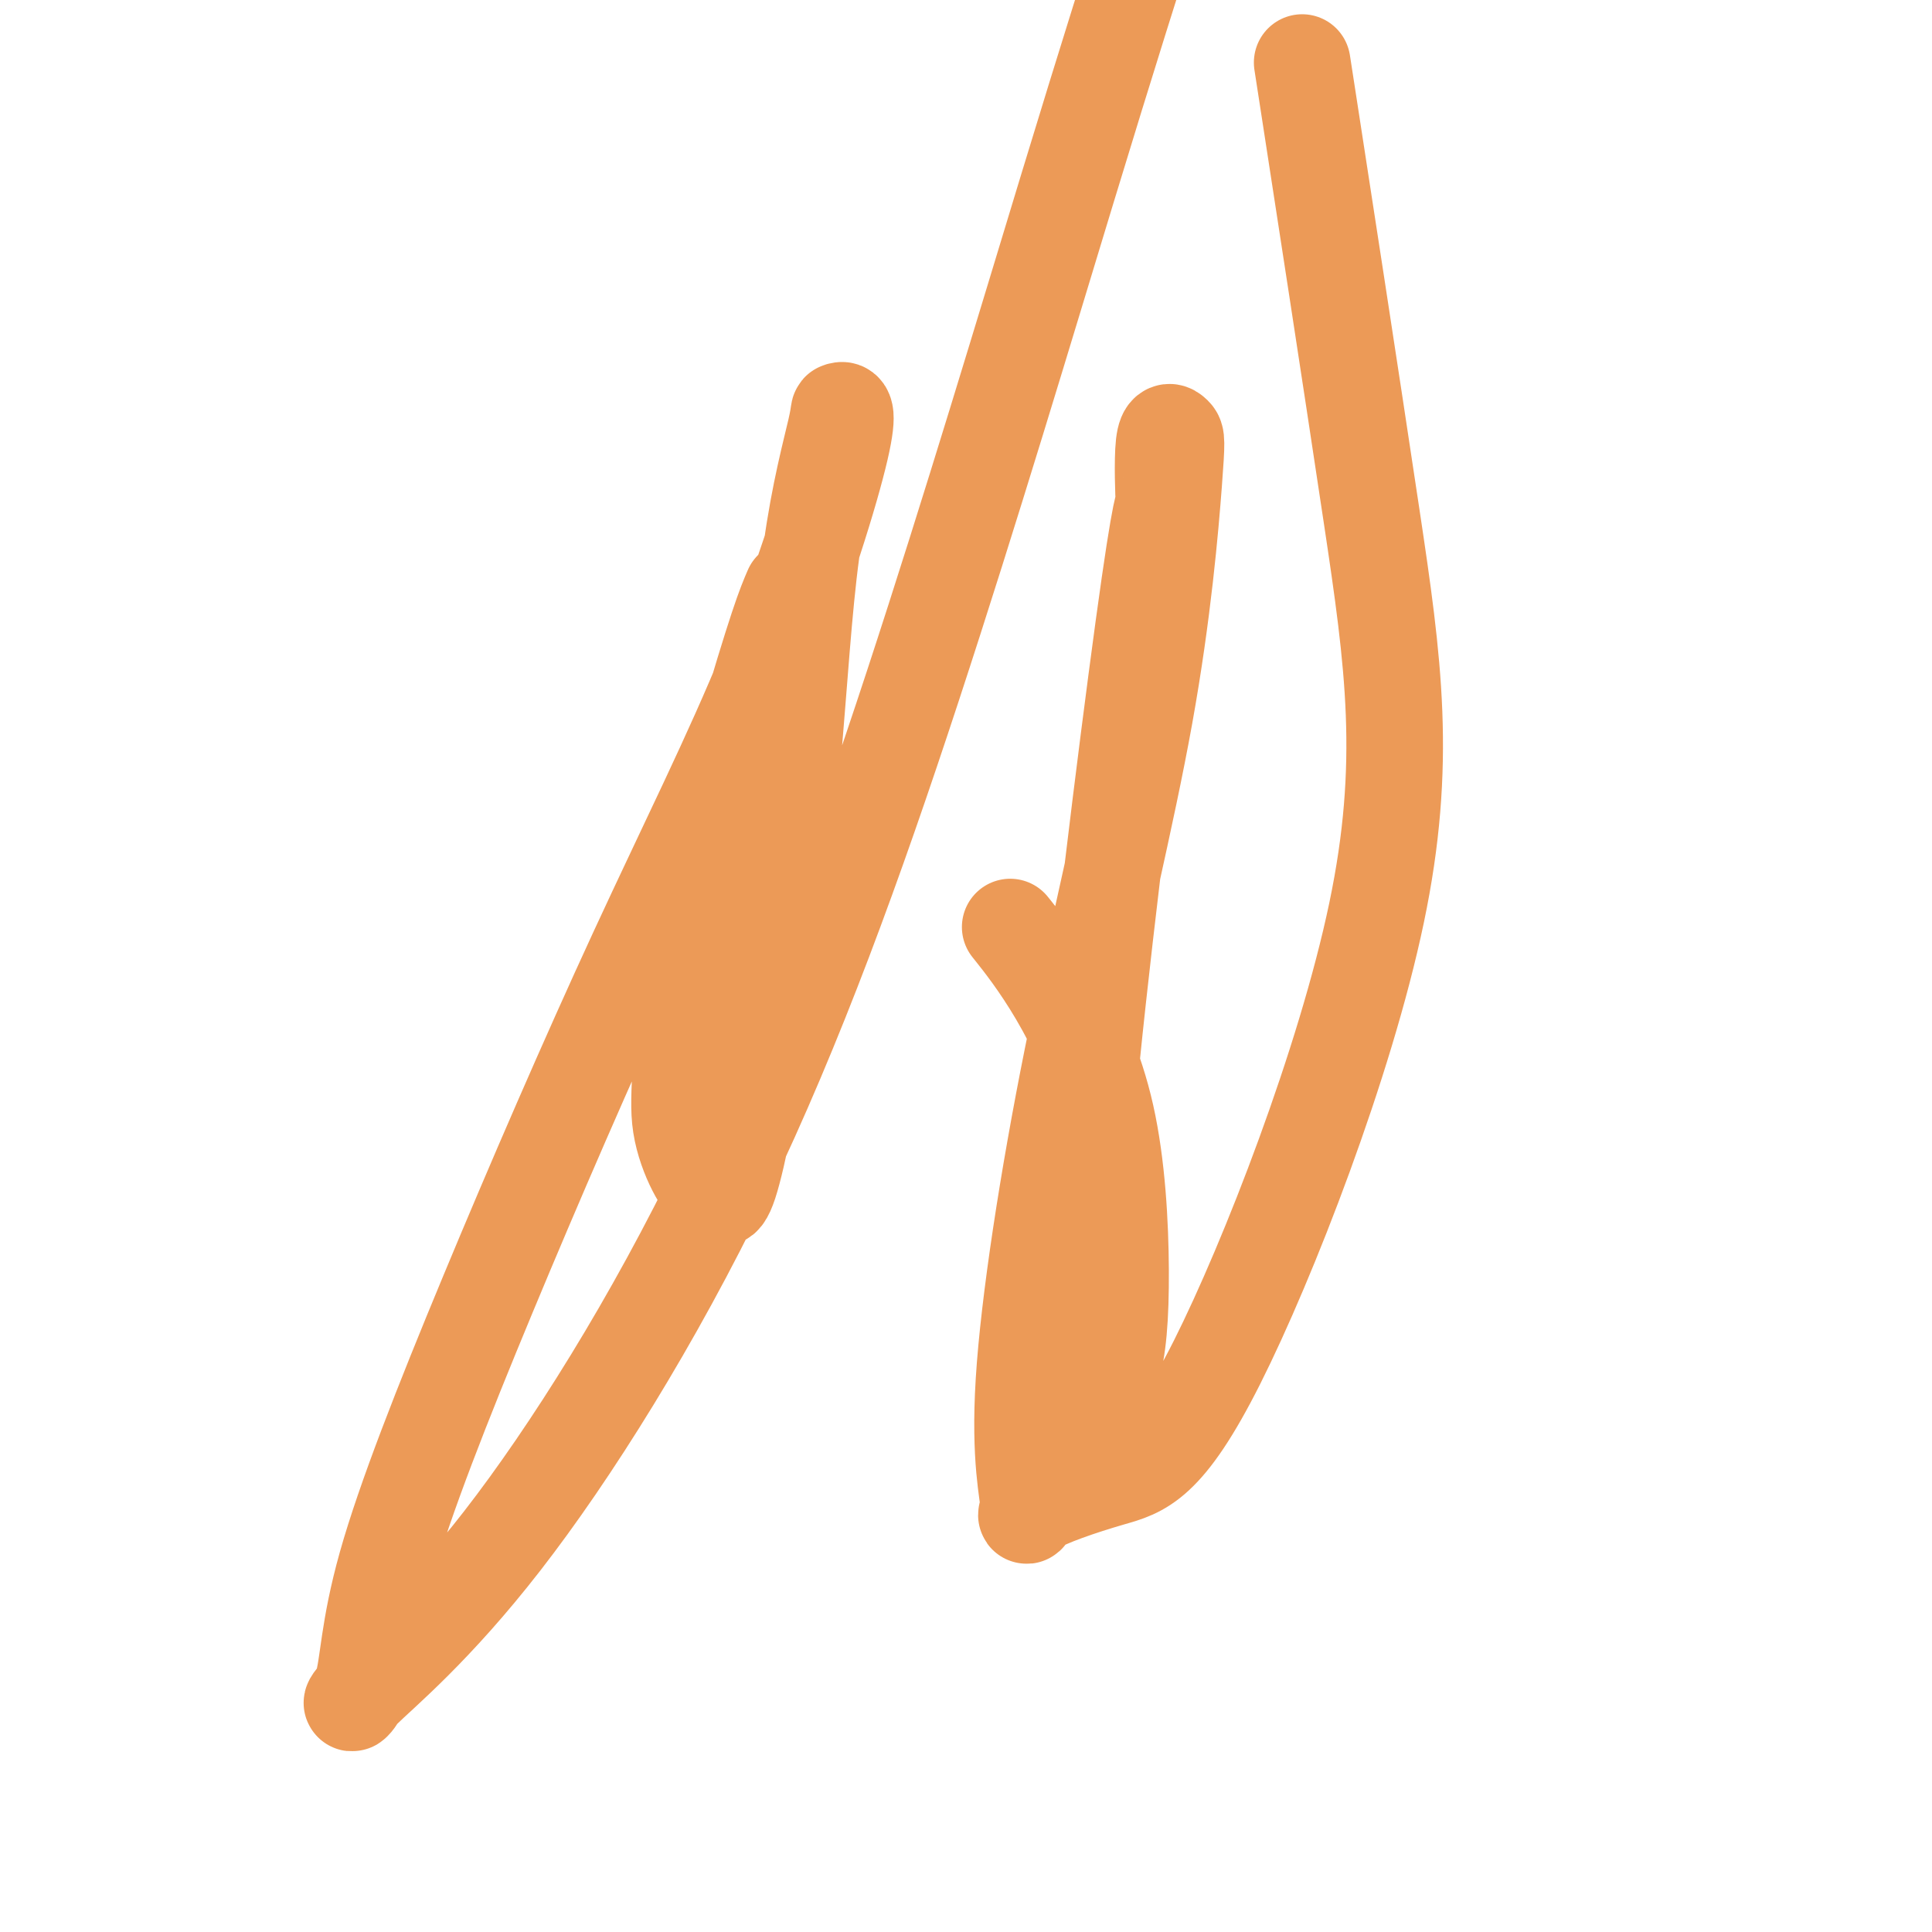 <svg viewBox='0 0 400 400' version='1.1' xmlns='http://www.w3.org/2000/svg' xmlns:xlink='http://www.w3.org/1999/xlink'><g fill='none' stroke='#EC9A57' stroke-width='20' stroke-linecap='round' stroke-linejoin='round'><path d='M164,122c-0.756,1.756 -1.511,3.512 -3,8c-1.489,4.488 -3.711,11.708 -7,23c-3.289,11.292 -7.645,26.657 -10,39c-2.355,12.343 -2.710,21.666 -3,28c-0.290,6.334 -0.517,9.680 0,13c0.517,3.320 1.778,6.613 3,9c1.222,2.387 2.407,3.868 3,4c0.593,0.132 0.596,-1.084 1,0c0.404,1.084 1.209,4.469 3,-1c1.791,-5.469 4.568,-19.790 7,-36c2.432,-16.210 4.518,-34.308 6,-51c1.482,-16.692 2.361,-31.976 4,-44c1.639,-12.024 4.039,-20.787 5,-25c0.961,-4.213 0.485,-3.874 1,-4c0.515,-0.126 2.022,-0.716 0,8c-2.022,8.716 -7.574,26.737 -15,45c-7.426,18.263 -16.727,36.769 -27,59c-10.273,22.231 -21.518,48.187 -31,71c-9.482,22.813 -17.200,42.484 -21,56c-3.800,13.516 -3.683,20.877 -5,25c-1.317,4.123 -4.068,5.008 0,1c4.068,-4.008 14.955,-12.908 29,-31c14.045,-18.092 31.249,-45.375 46,-76c14.751,-30.625 27.048,-64.591 39,-101c11.952,-36.409 23.558,-75.260 32,-103c8.442,-27.740 13.721,-44.370 19,-61'/><path d='M271,22c-1.212,-7.845 -2.424,-15.689 0,0c2.424,15.689 8.485,54.913 13,85c4.515,30.087 7.483,51.037 1,82c-6.483,30.963 -22.416,71.939 -33,93c-10.584,21.061 -15.817,22.209 -22,24c-6.183,1.791 -13.316,4.227 -16,6c-2.684,1.773 -0.919,2.882 -1,0c-0.081,-2.882 -2.009,-9.755 -1,-26c1.009,-16.245 4.957,-41.862 10,-67c5.043,-25.138 11.183,-49.799 15,-71c3.817,-21.201 5.310,-38.943 6,-48c0.690,-9.057 0.578,-9.428 0,-10c-0.578,-0.572 -1.620,-1.345 -2,2c-0.380,3.345 -0.098,10.808 0,12c0.098,1.192 0.011,-3.889 -3,17c-3.011,20.889 -8.948,67.746 -12,98c-3.052,30.254 -3.219,43.904 -3,53c0.219,9.096 0.826,13.639 1,16c0.174,2.361 -0.083,2.539 1,2c1.083,-0.539 3.508,-1.796 5,-6c1.492,-4.204 2.052,-11.356 2,-21c-0.052,-9.644 -0.715,-21.781 -3,-32c-2.285,-10.219 -6.192,-18.521 -10,-25c-3.808,-6.479 -7.517,-11.137 -9,-13c-1.483,-1.863 -0.742,-0.932 0,0'/></g>
</svg>